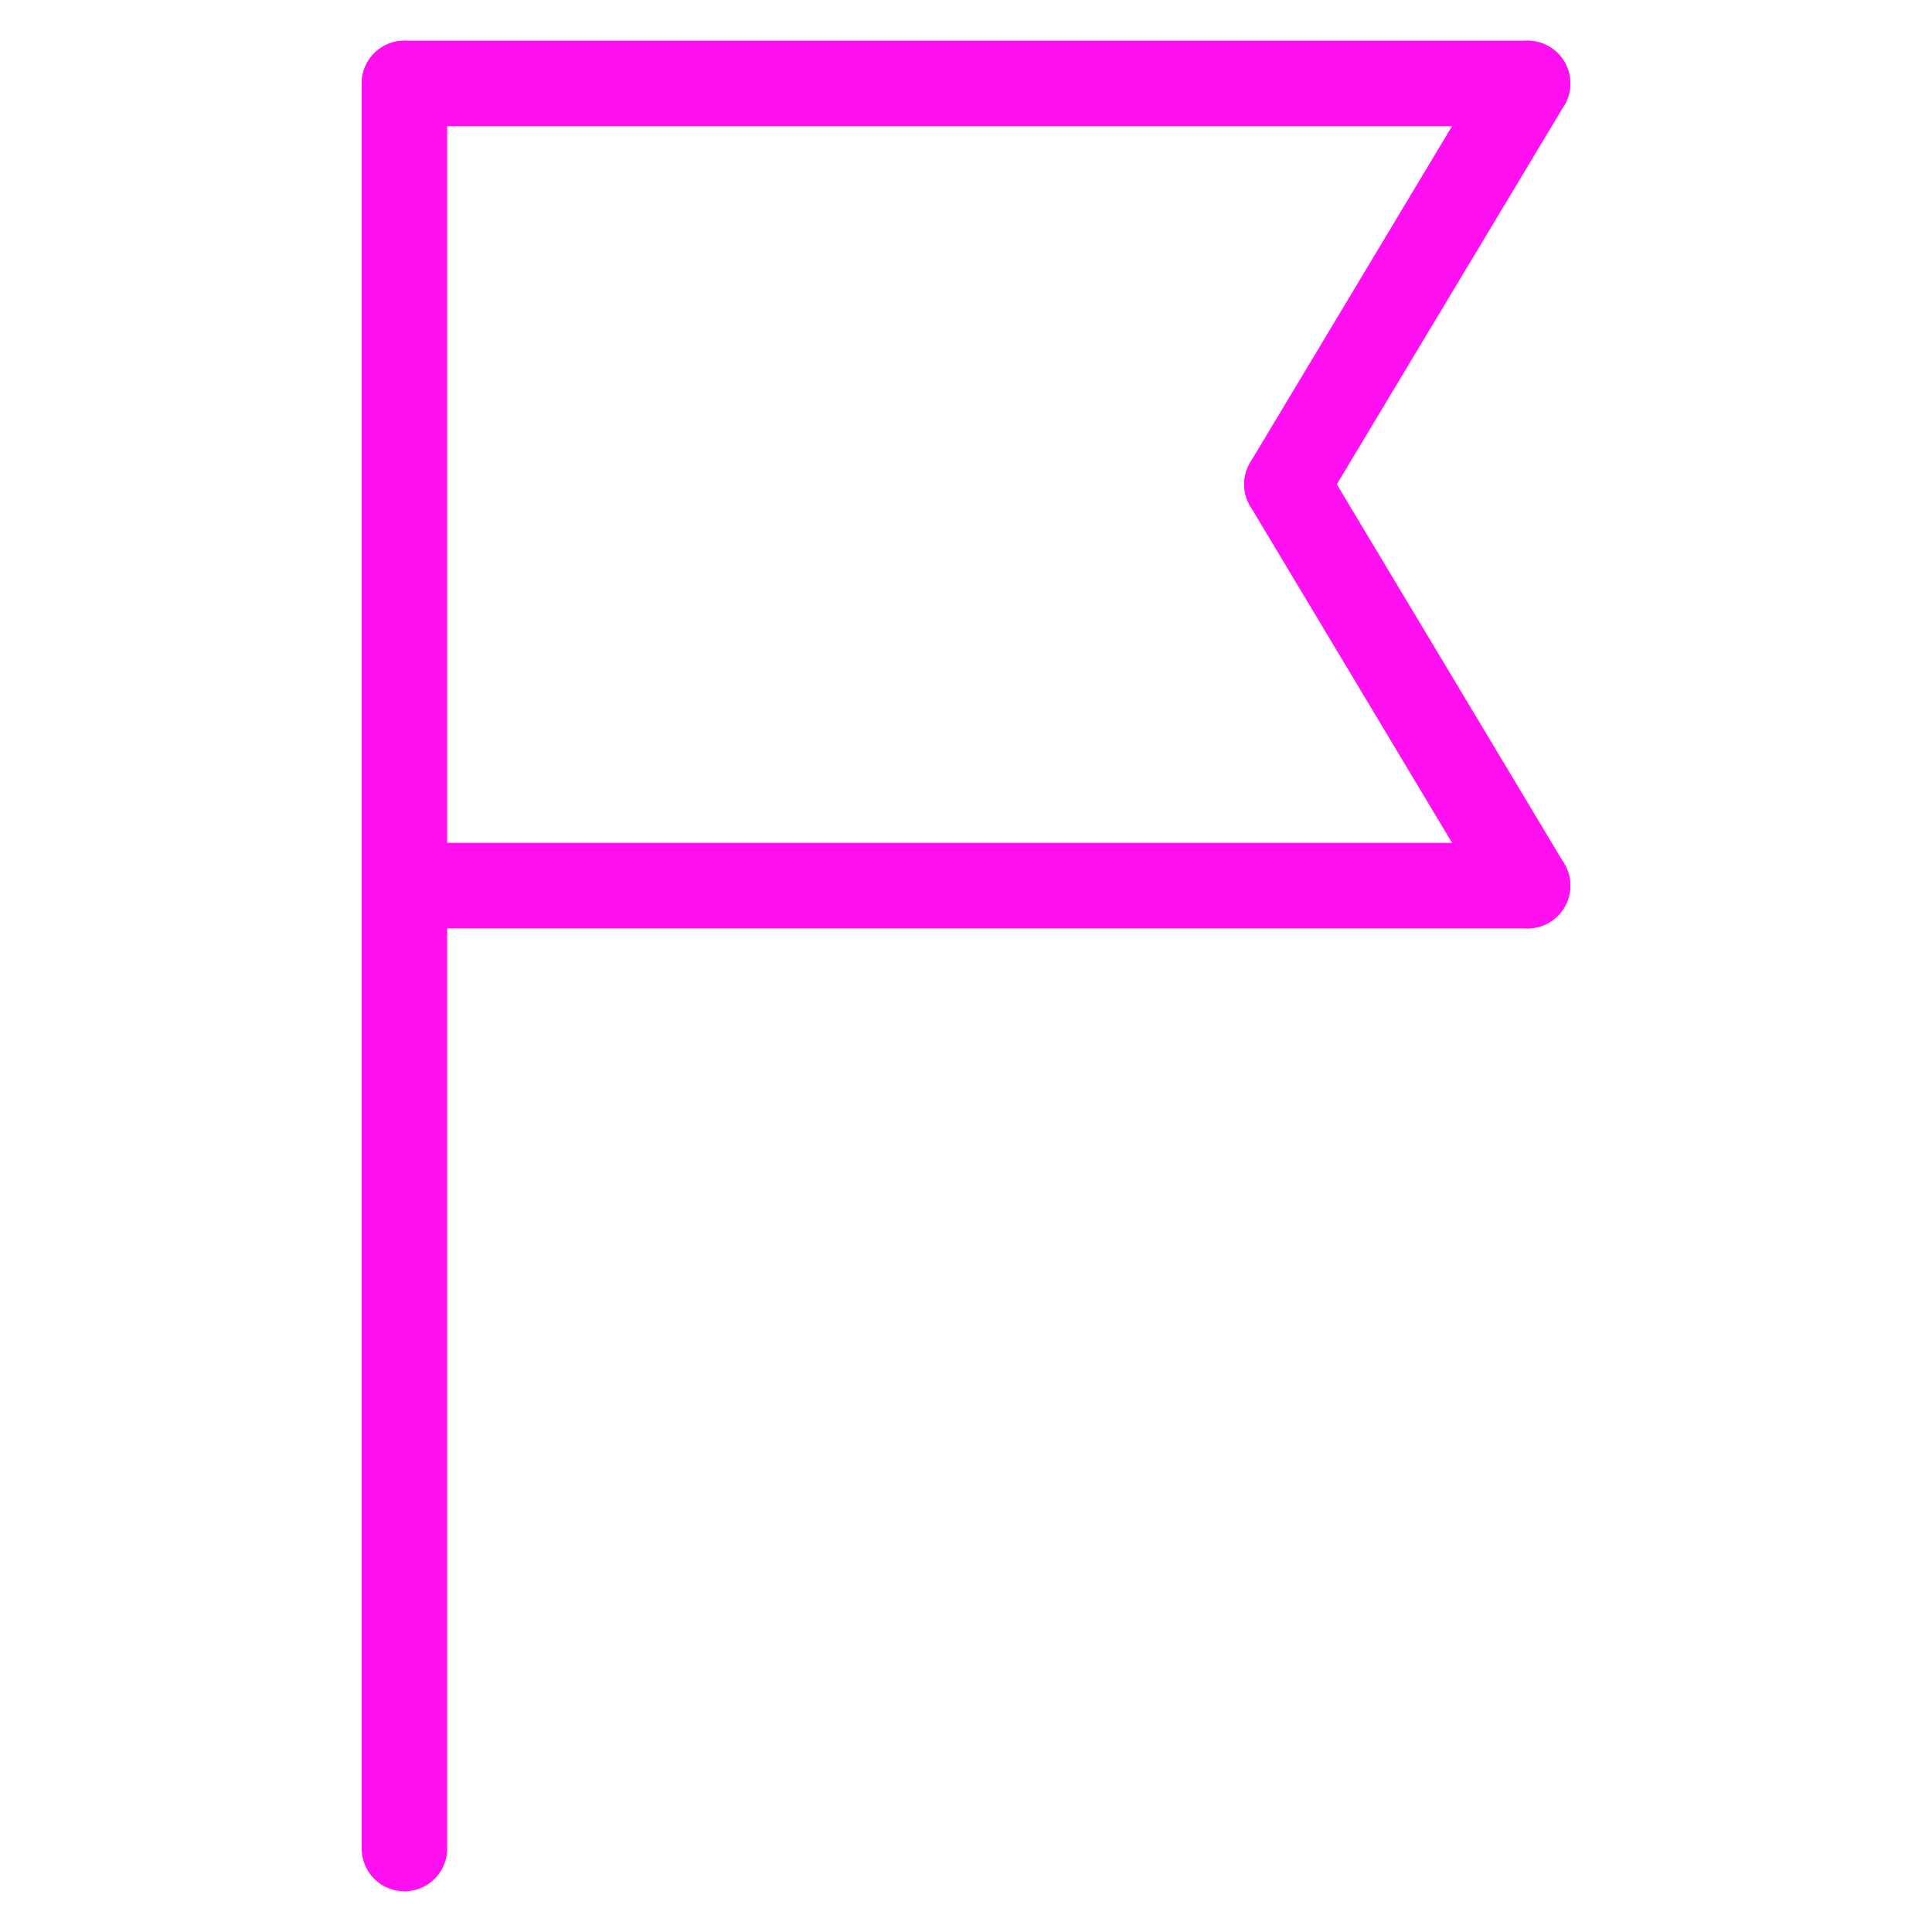 <?xml version="1.0" encoding="UTF-8"?> <svg xmlns="http://www.w3.org/2000/svg" id="Layer_1" viewBox="0 0 37.5 37.5"><defs><style>.cls-1{fill:none;stroke:#ff10f0;stroke-linecap:round;stroke-linejoin:round;stroke-width:1.66px;}</style></defs><line class="cls-1" x1="7.85" y1="1.62" x2="7.85" y2="35.88"></line><line class="cls-1" x1="29.65" y1="1.62" x2="7.85" y2="1.62"></line><line class="cls-1" x1="29.65" y1="17.19" x2="7.85" y2="17.19"></line><line class="cls-1" x1="24.98" y1="9.4" x2="29.65" y2="17.19"></line><line class="cls-1" x1="29.65" y1="1.62" x2="24.98" y2="9.4"></line></svg> 
